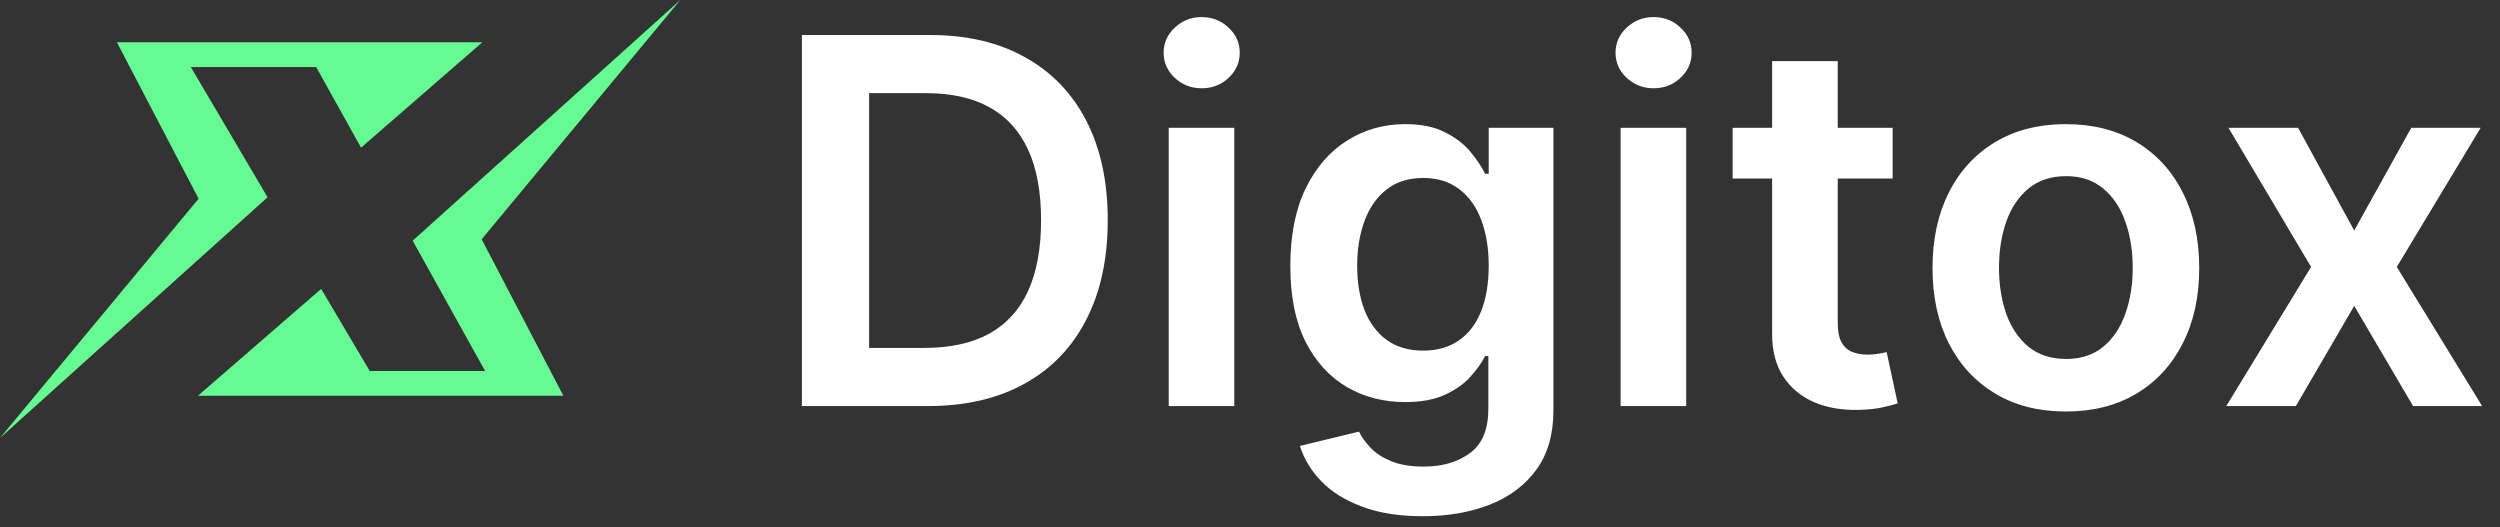 <svg width="147" height="31" viewBox="0 0 147 31" fill="none" xmlns="http://www.w3.org/2000/svg">
<rect x="0" y="0" width="147" height="31" fill="#333333" stroke="none"/>
<path d="M40 0L24.265 14.153L28.524 21.813H21.74L18.884 16.988L11.638 23.27H33.127L28.322 14.07L40 0Z" fill="#66FA93"/>
<path d="M15.733 11.6L11.221 3.942H18.59L21.23 8.682L28.362 2.484H6.873L11.678 11.683L0 25.753L15.733 11.6Z" fill="#66FA93"/>
<path d="M54.545 23.877H47.152V2.059H54.695C56.861 2.059 58.722 2.495 60.277 3.369C61.84 4.235 63.04 5.482 63.878 7.108C64.716 8.735 65.135 10.681 65.135 12.946C65.135 15.219 64.712 17.172 63.867 18.806C63.029 20.439 61.818 21.693 60.234 22.566C58.658 23.44 56.761 23.877 54.545 23.877ZM51.104 20.457H54.354C55.874 20.457 57.141 20.18 58.157 19.626C59.173 19.065 59.936 18.23 60.447 17.122C60.959 16.007 61.215 14.615 61.215 12.946C61.215 11.277 60.959 9.892 60.447 8.791C59.936 7.684 59.18 6.856 58.178 6.309C57.184 5.755 55.948 5.478 54.471 5.478H51.104V20.457ZM68.72 23.877V7.513H72.576V23.877H68.72ZM70.659 5.191C70.048 5.191 69.522 4.988 69.082 4.583C68.642 4.171 68.421 3.678 68.421 3.103C68.421 2.52 68.642 2.027 69.082 1.622C69.522 1.21 70.048 1.004 70.659 1.004C71.277 1.004 71.802 1.21 72.235 1.622C72.676 2.027 72.896 2.52 72.896 3.103C72.896 3.678 72.676 4.171 72.235 4.583C71.802 4.988 71.277 5.191 70.659 5.191ZM83.659 30.354C82.274 30.354 81.084 30.166 80.09 29.789C79.095 29.42 78.296 28.923 77.693 28.298C77.089 27.673 76.67 26.98 76.436 26.221L79.909 25.379C80.065 25.698 80.292 26.015 80.59 26.327C80.889 26.647 81.29 26.909 81.794 27.115C82.306 27.328 82.948 27.435 83.722 27.435C84.816 27.435 85.722 27.169 86.439 26.636C87.156 26.11 87.515 25.244 87.515 24.037V20.936H87.323C87.124 21.334 86.833 21.742 86.45 22.162C86.073 22.581 85.573 22.932 84.948 23.216C84.33 23.5 83.552 23.642 82.615 23.642C81.357 23.642 80.218 23.348 79.195 22.758C78.179 22.162 77.37 21.274 76.766 20.095C76.169 18.909 75.871 17.424 75.871 15.642C75.871 13.845 76.169 12.328 76.766 11.093C77.37 9.85 78.183 8.909 79.205 8.269C80.228 7.623 81.368 7.3 82.625 7.3C83.584 7.3 84.372 7.463 84.99 7.79C85.615 8.11 86.112 8.497 86.482 8.951C86.851 9.399 87.132 9.821 87.323 10.219H87.536V7.513H91.34V24.143C91.34 25.542 91.006 26.7 90.338 27.616C89.671 28.532 88.758 29.218 87.6 29.672C86.443 30.127 85.129 30.354 83.659 30.354ZM83.691 20.617C84.507 20.617 85.203 20.418 85.779 20.02C86.354 19.622 86.791 19.051 87.089 18.305C87.387 17.559 87.536 16.664 87.536 15.62C87.536 14.591 87.387 13.688 87.089 12.914C86.798 12.14 86.365 11.54 85.789 11.114C85.221 10.681 84.522 10.464 83.691 10.464C82.831 10.464 82.114 10.688 81.538 11.135C80.963 11.583 80.53 12.197 80.239 12.978C79.948 13.752 79.802 14.633 79.802 15.62C79.802 16.622 79.948 17.499 80.239 18.252C80.537 18.997 80.974 19.58 81.549 19.999C82.132 20.411 82.845 20.617 83.691 20.617ZM95.292 23.877V7.513H99.149V23.877H95.292ZM97.231 5.191C96.62 5.191 96.095 4.988 95.654 4.583C95.214 4.171 94.994 3.678 94.994 3.103C94.994 2.52 95.214 2.027 95.654 1.622C96.095 1.21 96.62 1.004 97.231 1.004C97.849 1.004 98.374 1.21 98.808 1.622C99.248 2.027 99.468 2.52 99.468 3.103C99.468 3.678 99.248 4.171 98.808 4.583C98.374 4.988 97.849 5.191 97.231 5.191ZM111.286 7.513V10.496H101.879V7.513H111.286ZM104.201 3.593H108.058V18.955C108.058 19.473 108.136 19.871 108.292 20.148C108.455 20.418 108.668 20.603 108.931 20.702C109.194 20.801 109.485 20.851 109.805 20.851C110.046 20.851 110.266 20.833 110.465 20.798C110.671 20.762 110.827 20.73 110.934 20.702L111.584 23.717C111.378 23.788 111.083 23.866 110.7 23.951C110.323 24.037 109.862 24.086 109.315 24.1C108.349 24.129 107.479 23.983 106.705 23.664C105.93 23.337 105.316 22.833 104.862 22.151C104.414 21.469 104.194 20.617 104.201 19.594V3.593ZM121.473 24.196C119.875 24.196 118.49 23.845 117.318 23.142C116.146 22.439 115.237 21.455 114.591 20.191C113.952 18.926 113.632 17.449 113.632 15.759C113.632 14.069 113.952 12.588 114.591 11.316C115.237 10.045 116.146 9.058 117.318 8.355C118.49 7.652 119.875 7.3 121.473 7.3C123.071 7.3 124.456 7.652 125.628 8.355C126.8 9.058 127.705 10.045 128.344 11.316C128.991 12.588 129.314 14.069 129.314 15.759C129.314 17.449 128.991 18.926 128.344 20.191C127.705 21.455 126.8 22.439 125.628 23.142C124.456 23.845 123.071 24.196 121.473 24.196ZM121.494 21.107C122.361 21.107 123.085 20.869 123.667 20.393C124.25 19.91 124.683 19.264 124.967 18.454C125.258 17.645 125.404 16.742 125.404 15.748C125.404 14.747 125.258 13.841 124.967 13.031C124.683 12.215 124.25 11.565 123.667 11.082C123.085 10.599 122.361 10.357 121.494 10.357C120.606 10.357 119.868 10.599 119.278 11.082C118.696 11.565 118.259 12.215 117.968 13.031C117.684 13.841 117.542 14.747 117.542 15.748C117.542 16.742 117.684 17.645 117.968 18.454C118.259 19.264 118.696 19.91 119.278 20.393C119.868 20.869 120.606 21.107 121.494 21.107ZM135.125 7.513L138.428 13.554L141.784 7.513H145.864L140.931 15.695L145.949 23.877H141.89L138.428 17.985L134.997 23.877H130.906L135.892 15.695L131.034 7.513H135.125Z" fill="white"/>
</svg>

